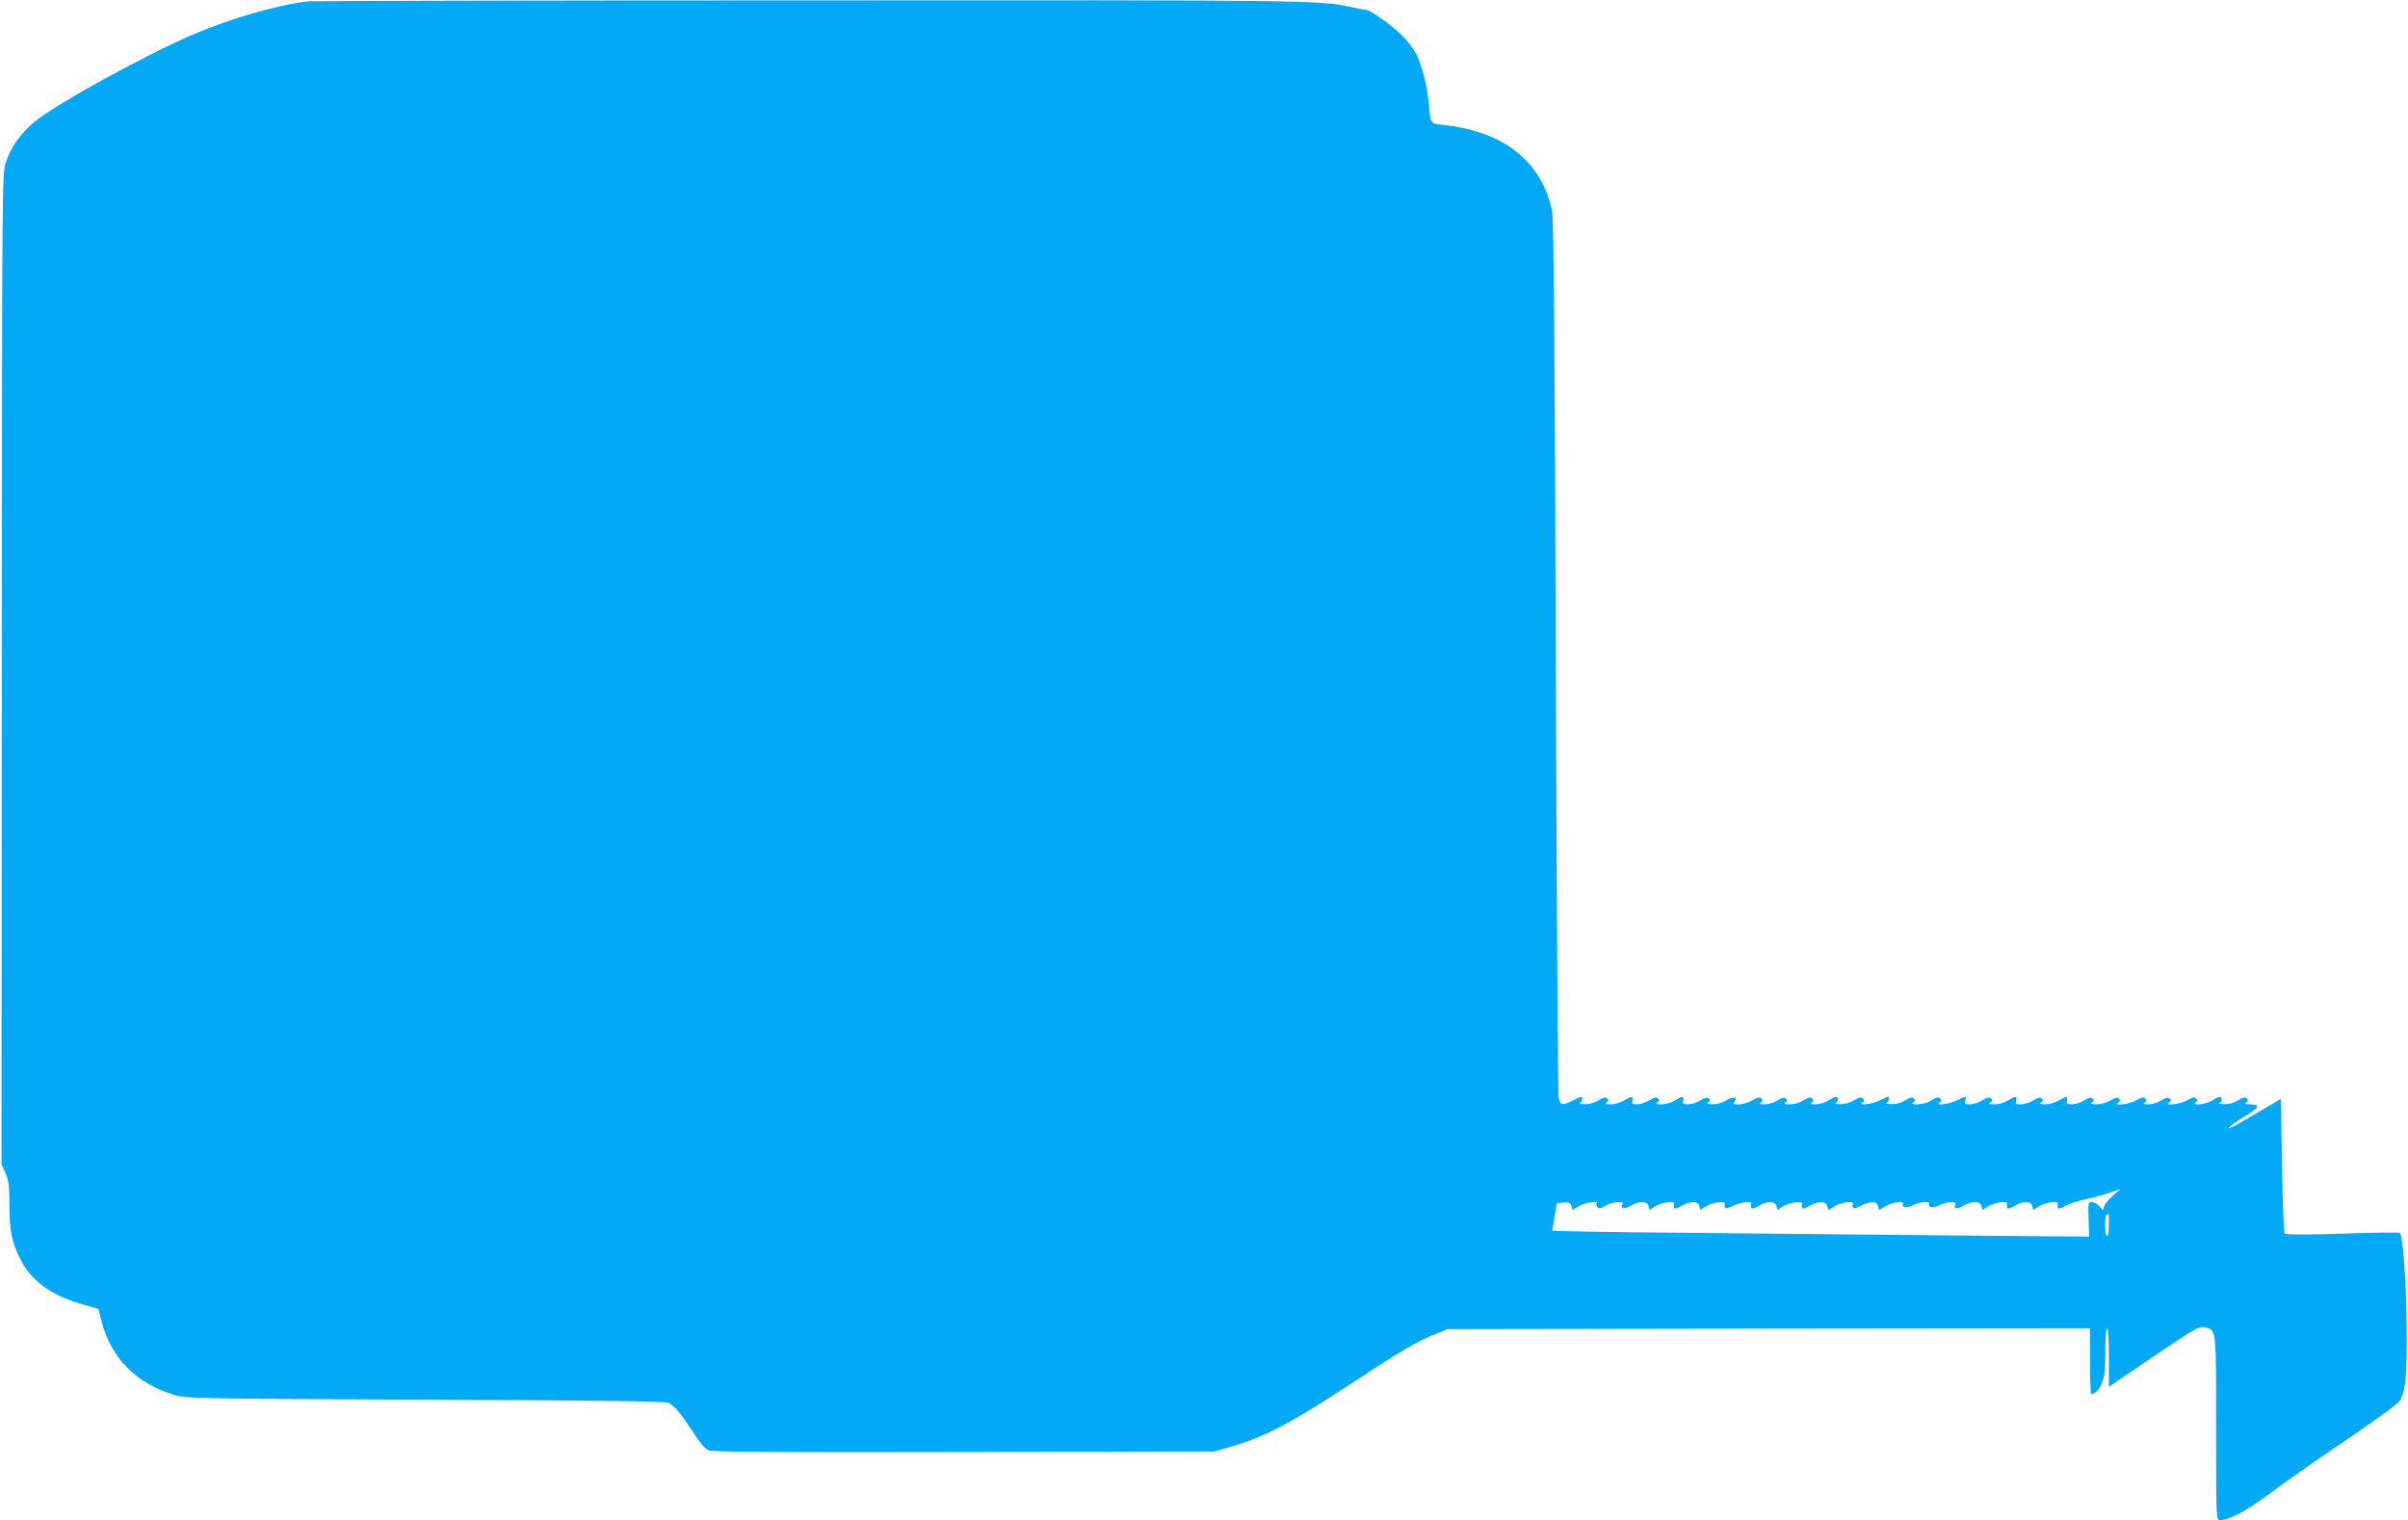 <?xml version="1.0" standalone="no"?>
<!DOCTYPE svg PUBLIC "-//W3C//DTD SVG 20010904//EN"
 "http://www.w3.org/TR/2001/REC-SVG-20010904/DTD/svg10.dtd">
<svg version="1.0" xmlns="http://www.w3.org/2000/svg"
 width="1280pt" height="808pt" viewBox="0 0 1280 808"
 preserveAspectRatio="xMidYMid meet">
<g transform="translate(0,808) scale(0.1,-0.1)"
fill="#03a9f4" stroke="none">
<path d="M1640 8073 c-156 -17 -413 -90 -610 -175 -262 -112 -730 -370 -846
-465 -77 -64 -128 -137 -154 -220 -19 -61 -19 -123 -20 -2692 l-2 -2629 21
-47 c17 -39 21 -68 21 -160 0 -143 11 -202 55 -292 59 -120 163 -197 336 -247
l82 -23 17 -67 c52 -199 185 -331 395 -393 56 -16 153 -18 1330 -23 940 -4
1275 -8 1290 -17 33 -19 70 -63 128 -154 37 -57 65 -90 84 -98 22 -9 341 -11
1358 -9 l1330 3 77 22 c189 54 318 121 648 337 261 172 354 227 445 263 l70
28 1708 3 1707 2 0 -175 c0 -96 3 -175 6 -175 20 0 44 25 58 61 13 31 17 74
17 165 0 71 4 124 10 124 5 0 9 -65 9 -155 l0 -156 239 162 c217 147 241 161
270 154 63 -14 61 0 61 -537 0 -478 0 -488 20 -488 50 0 140 48 269 144 75 56
254 182 398 279 144 98 271 189 282 203 38 48 46 123 44 394 -1 229 -20 490
-36 507 -3 3 -140 1 -304 -4 -167 -6 -302 -6 -308 -1 -5 5 -11 156 -15 363
l-5 354 -120 -70 c-153 -90 -155 -91 -155 -81 0 4 36 30 80 57 83 50 89 64 25
65 -23 0 -26 3 -15 10 11 7 12 12 3 21 -9 9 -20 6 -46 -10 -21 -13 -50 -21
-73 -20 -22 0 -33 3 -26 6 14 6 16 33 2 33 -5 0 -24 -9 -42 -20 -18 -11 -49
-20 -68 -20 -26 0 -31 3 -20 10 11 7 12 12 3 21 -9 9 -20 7 -48 -10 -35 -20
-127 -32 -95 -11 11 7 12 12 4 20 -8 8 -20 6 -45 -9 -19 -12 -50 -21 -69 -21
-26 0 -31 3 -20 10 11 7 12 12 3 21 -9 9 -20 7 -48 -10 -35 -20 -127 -32 -95
-11 11 7 12 12 4 20 -8 8 -20 6 -45 -9 -20 -12 -51 -21 -74 -21 -29 0 -36 3
-25 10 11 7 12 12 4 20 -8 8 -20 6 -45 -9 -19 -12 -48 -21 -66 -21 -26 0 -30
3 -26 20 7 25 -3 25 -45 0 -18 -11 -49 -20 -70 -20 -27 0 -33 3 -22 10 11 7
12 12 4 20 -8 8 -20 6 -45 -9 -19 -12 -48 -21 -66 -21 -26 0 -30 3 -26 20 7
25 -3 25 -45 0 -18 -11 -49 -20 -70 -20 -27 0 -33 3 -22 10 11 7 12 12 3 21
-9 9 -20 6 -46 -10 -19 -11 -48 -21 -65 -21 -25 0 -29 3 -25 20 7 25 2 25 -47
0 -40 -20 -120 -29 -90 -10 11 7 12 12 3 21 -9 9 -20 6 -46 -10 -20 -12 -51
-21 -73 -21 -28 0 -35 3 -24 10 11 7 12 12 3 21 -9 9 -20 6 -46 -10 -21 -13
-50 -21 -73 -20 -22 0 -33 3 -27 6 13 4 19 33 8 33 -3 0 -23 -9 -45 -20 -40
-20 -120 -29 -90 -10 11 7 12 12 3 21 -9 9 -20 7 -48 -10 -21 -12 -52 -21 -73
-20 -20 0 -31 3 -24 6 14 6 16 33 2 33 -5 0 -24 -9 -42 -20 -18 -11 -49 -20
-68 -20 -26 0 -31 3 -20 10 11 7 12 12 3 21 -9 9 -20 6 -46 -10 -20 -12 -51
-21 -73 -21 -28 0 -35 3 -24 10 11 7 12 12 4 20 -8 8 -20 6 -45 -9 -19 -12
-50 -21 -69 -21 -26 0 -31 3 -20 10 11 7 12 12 3 21 -9 9 -20 7 -48 -10 -42
-25 -115 -30 -96 -7 21 25 -7 29 -43 7 -19 -12 -50 -21 -72 -21 -28 0 -35 3
-24 10 11 7 12 12 4 20 -8 8 -20 6 -45 -9 -19 -12 -48 -21 -66 -21 -26 0 -30
3 -26 20 7 25 -3 25 -45 0 -18 -11 -49 -20 -70 -20 -27 0 -33 3 -22 10 11 7
12 12 3 21 -9 9 -20 6 -46 -10 -19 -11 -48 -21 -65 -21 -25 0 -29 3 -25 20 7
25 -3 25 -45 0 -18 -11 -49 -20 -70 -20 -27 0 -33 3 -22 10 11 7 12 12 3 21
-9 9 -20 6 -46 -10 -21 -13 -50 -21 -73 -20 -22 0 -33 3 -26 6 12 4 18 33 7
33 -3 0 -23 -9 -45 -20 -56 -28 -67 -26 -75 18 -4 20 -10 1074 -15 2342 -5
1680 -11 2321 -19 2363 -53 267 -253 427 -578 463 -71 7 -69 4 -78 114 -8 89
-37 205 -66 262 -12 23 -43 65 -71 94 -51 54 -172 141 -198 142 -8 0 -46 7
-85 16 -161 35 -246 36 -2889 34 -1436 0 -2627 -3 -2646 -5z m9592 -6348 c-22
-20 -44 -45 -47 -56 l-7 -21 -19 21 c-11 12 -29 21 -40 21 -19 0 -20 -5 -17
-92 l3 -91 -705 6 c-388 4 -1030 10 -1427 14 -398 3 -723 9 -722 12 0 3 6 38
13 76 l12 70 36 3 c29 3 36 -1 41 -19 l6 -21 34 21 c31 19 110 31 94 14 -4 -3
-2 -12 4 -19 8 -10 17 -9 42 7 33 20 103 27 92 9 -15 -24 8 -30 41 -10 46 27
90 27 97 0 l5 -21 34 21 c32 19 99 28 97 13 -5 -31 2 -34 37 -14 46 28 90 28
97 1 l5 -21 34 21 c32 19 99 28 97 13 -5 -30 3 -33 41 -13 38 19 101 28 99 13
-5 -31 2 -34 37 -14 46 28 90 28 97 1 l5 -21 34 21 c32 19 99 28 97 13 -5 -31
2 -34 37 -14 47 28 90 28 97 0 l6 -21 34 21 c33 20 98 29 96 14 -5 -30 3 -33
41 -13 52 27 86 26 93 -1 l6 -21 34 21 c35 21 104 30 92 11 -11 -18 23 -22 54
-6 34 18 96 22 86 6 -11 -18 23 -22 54 -6 33 18 96 22 86 6 -15 -24 8 -30 39
-10 44 27 92 27 99 0 l5 -21 34 21 c32 19 99 28 97 13 -5 -31 2 -34 37 -14 46
28 90 28 97 1 l5 -21 34 21 c32 19 99 28 97 13 -5 -31 2 -34 37 -14 19 12 68
28 108 36 40 8 97 24 127 34 30 11 56 20 58 20 3 1 -14 -15 -37 -34z m-22
-155 c0 -33 -4 -60 -10 -60 -11 0 -14 103 -3 113 12 12 13 8 13 -53z"/>
</g>
</svg>
